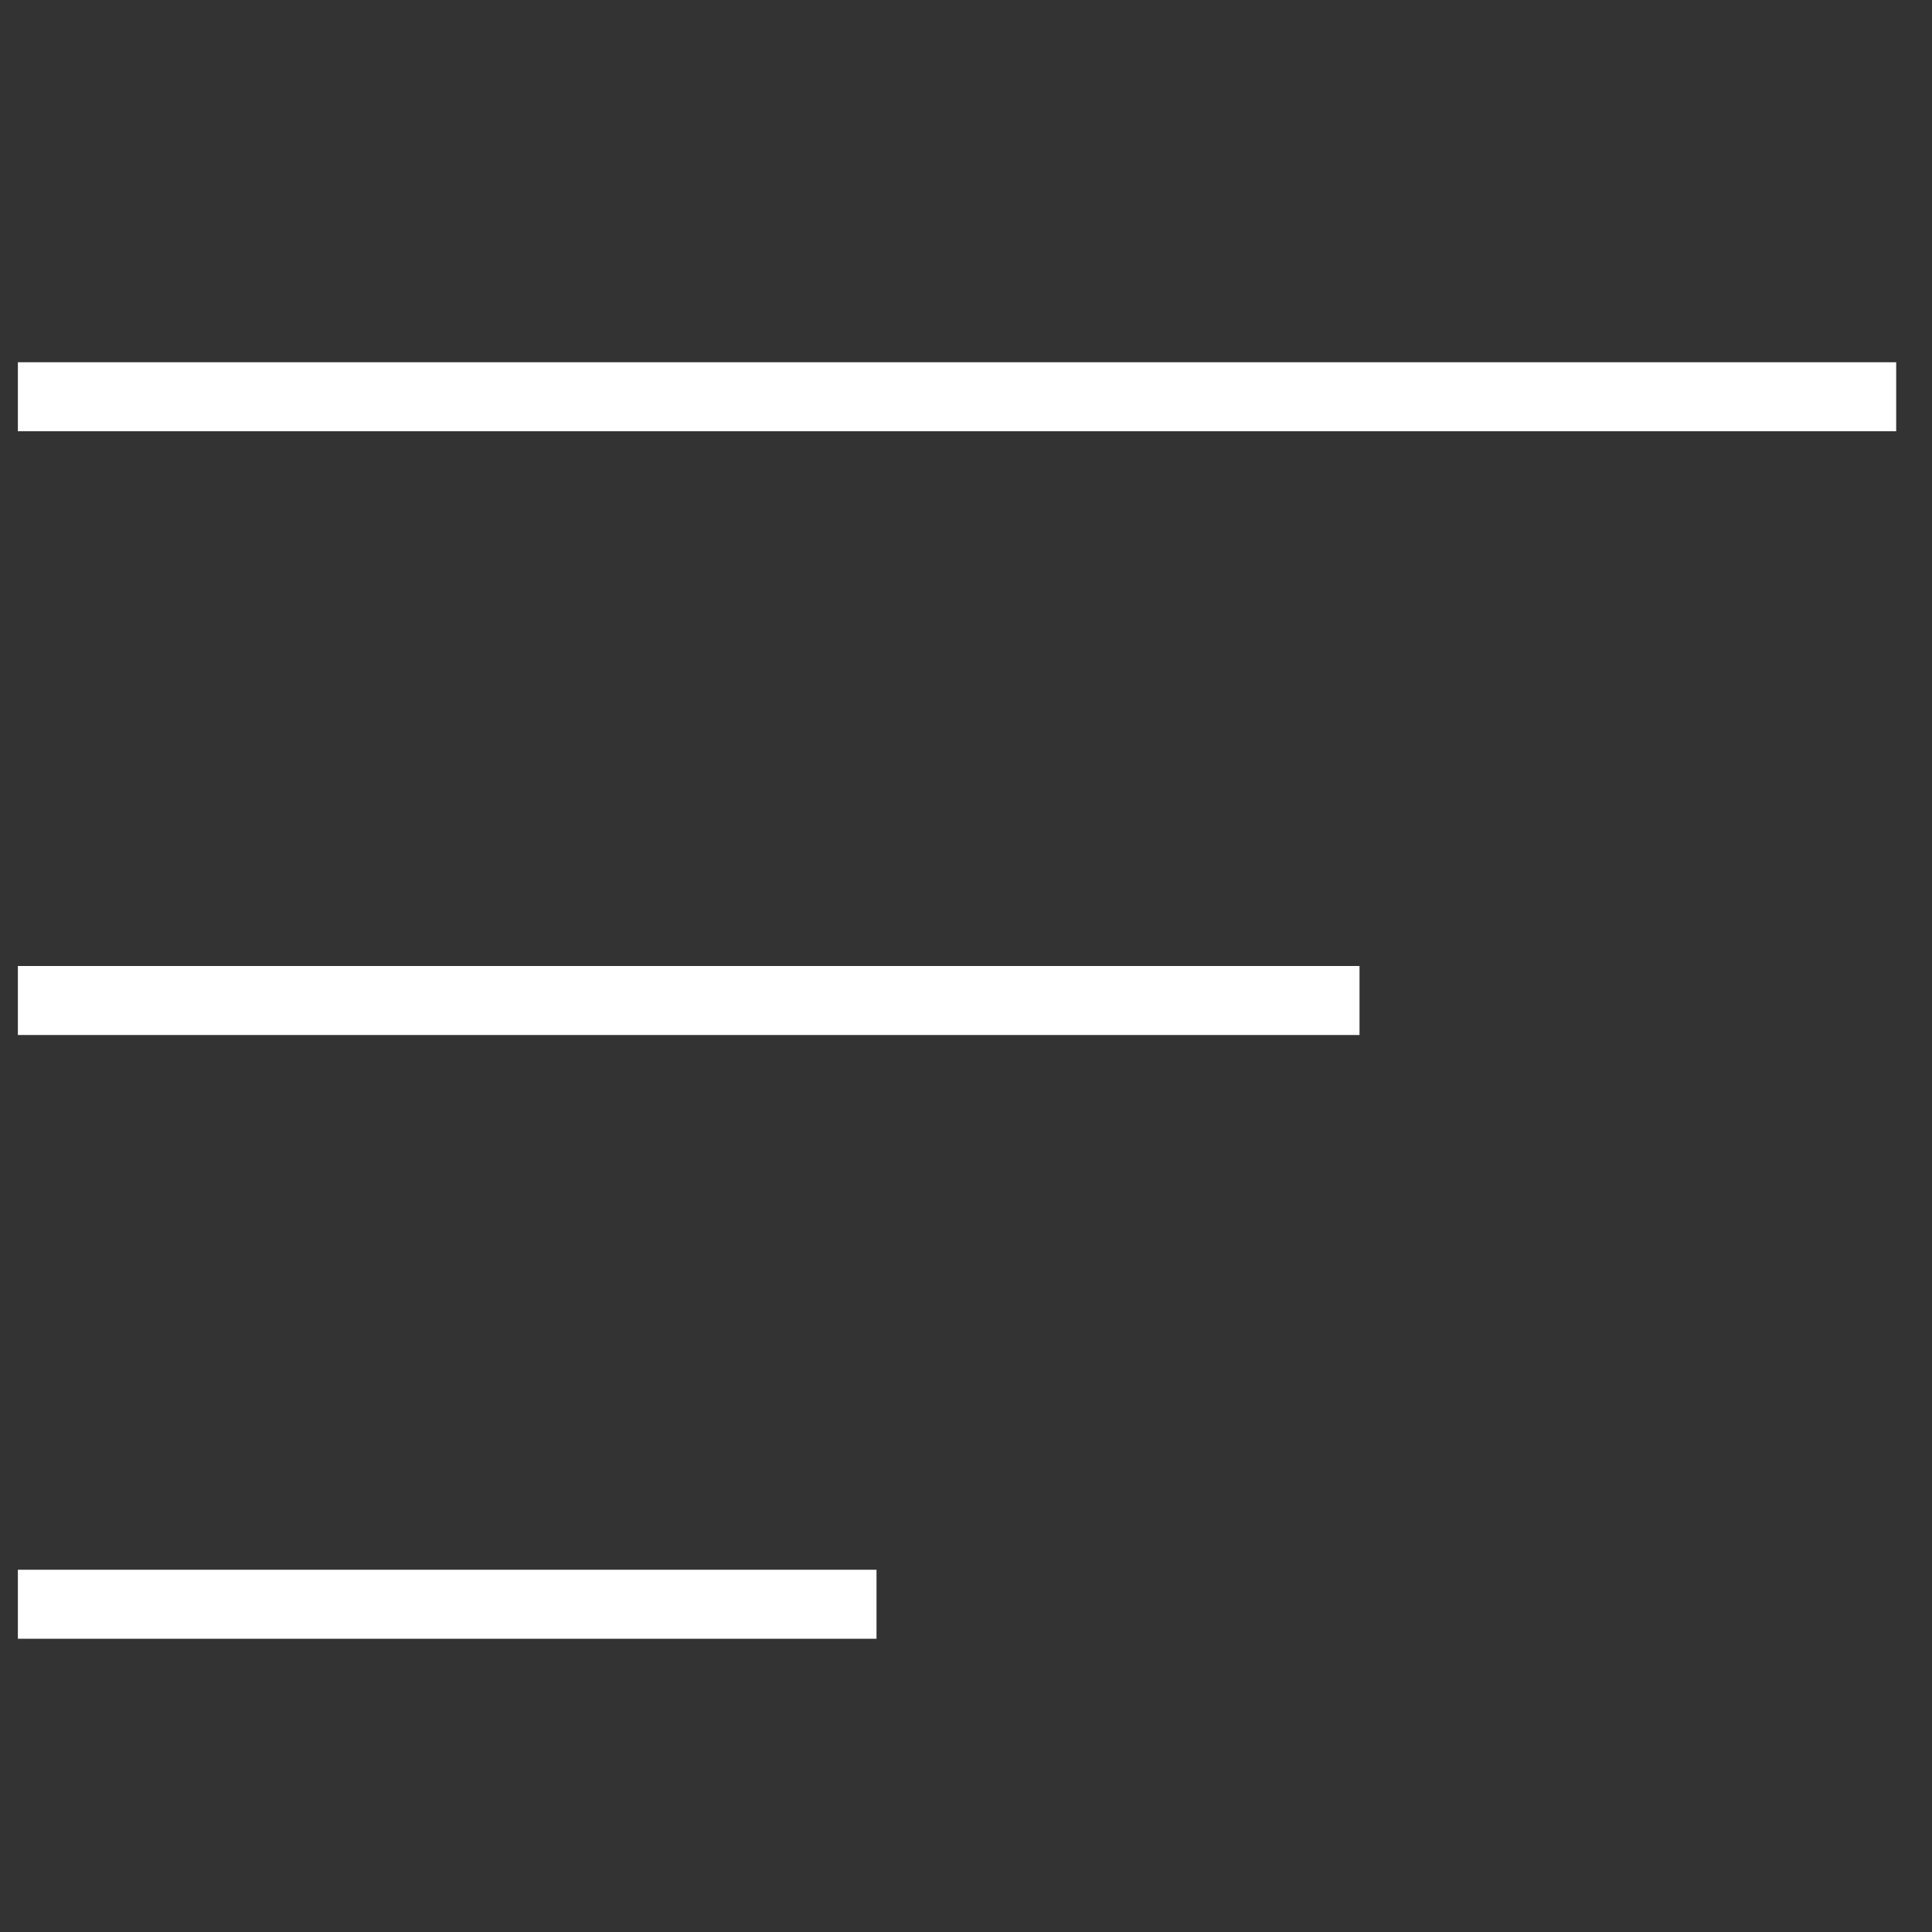 <?xml version="1.0" encoding="UTF-8"?>
<svg width="28px" height="28px" viewBox="0 0 28 28" version="1.1" xmlns="http://www.w3.org/2000/svg" xmlns:xlink="http://www.w3.org/1999/xlink">
    <rect x="0" y="0" width="28" height="28" fill="#333333" stroke="none"/>
    <g id="menu" stroke="none" fill="none" fill-rule="evenodd">
        <g id="Group-7" transform="translate(0, 5)" fill="#FFFFFF" fill-rule="nonzero">
            <rect id="Rectangle-Copy-3" x="0.259" y="17.75" width="12.444" height="1"></rect>
            <rect id="Rectangle-Copy-2" x="0.259" y="9" width="19.444" height="1"></rect>
            <rect id="Rectangle-Copy" x="0.259" y="0.25" width="27.222" height="1"></rect>
        </g>
    </g>
</svg>
